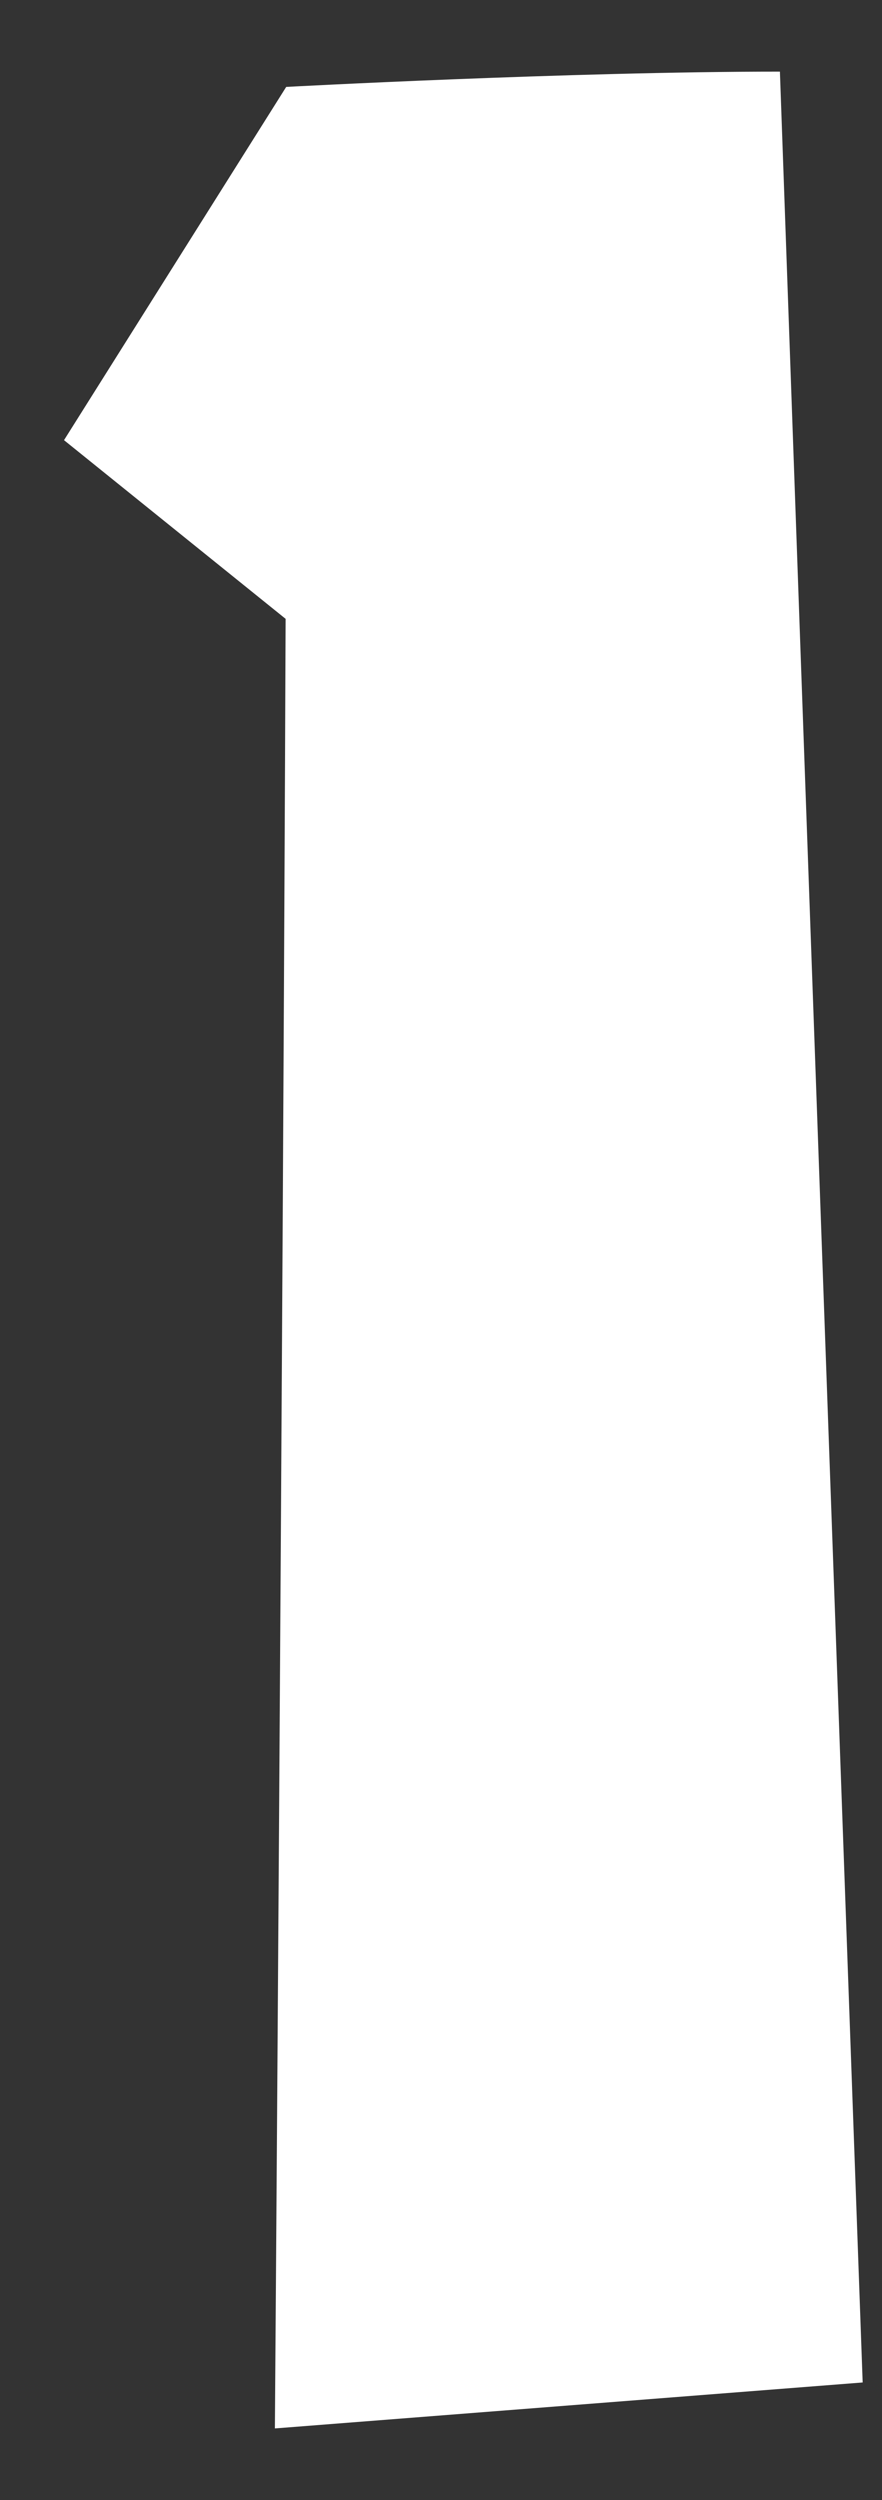 <svg width="12" height="34" viewBox="0 0 12 34" fill="none" xmlns="http://www.w3.org/2000/svg">
<rect x="0" y="0" width="12" height="34" fill="#333333" stroke="none"/>
<path d="M11.737 32.4C11.36 21.904 10.982 11.447 10.611 0.974C7.743 0.974 3.894 1.182 3.894 1.182L0.871 5.986L3.886 8.416C3.848 18.418 3.74 33.025 3.74 33.025C3.74 33.025 9.462 32.578 11.737 32.4Z" fill="white"/>
</svg>
